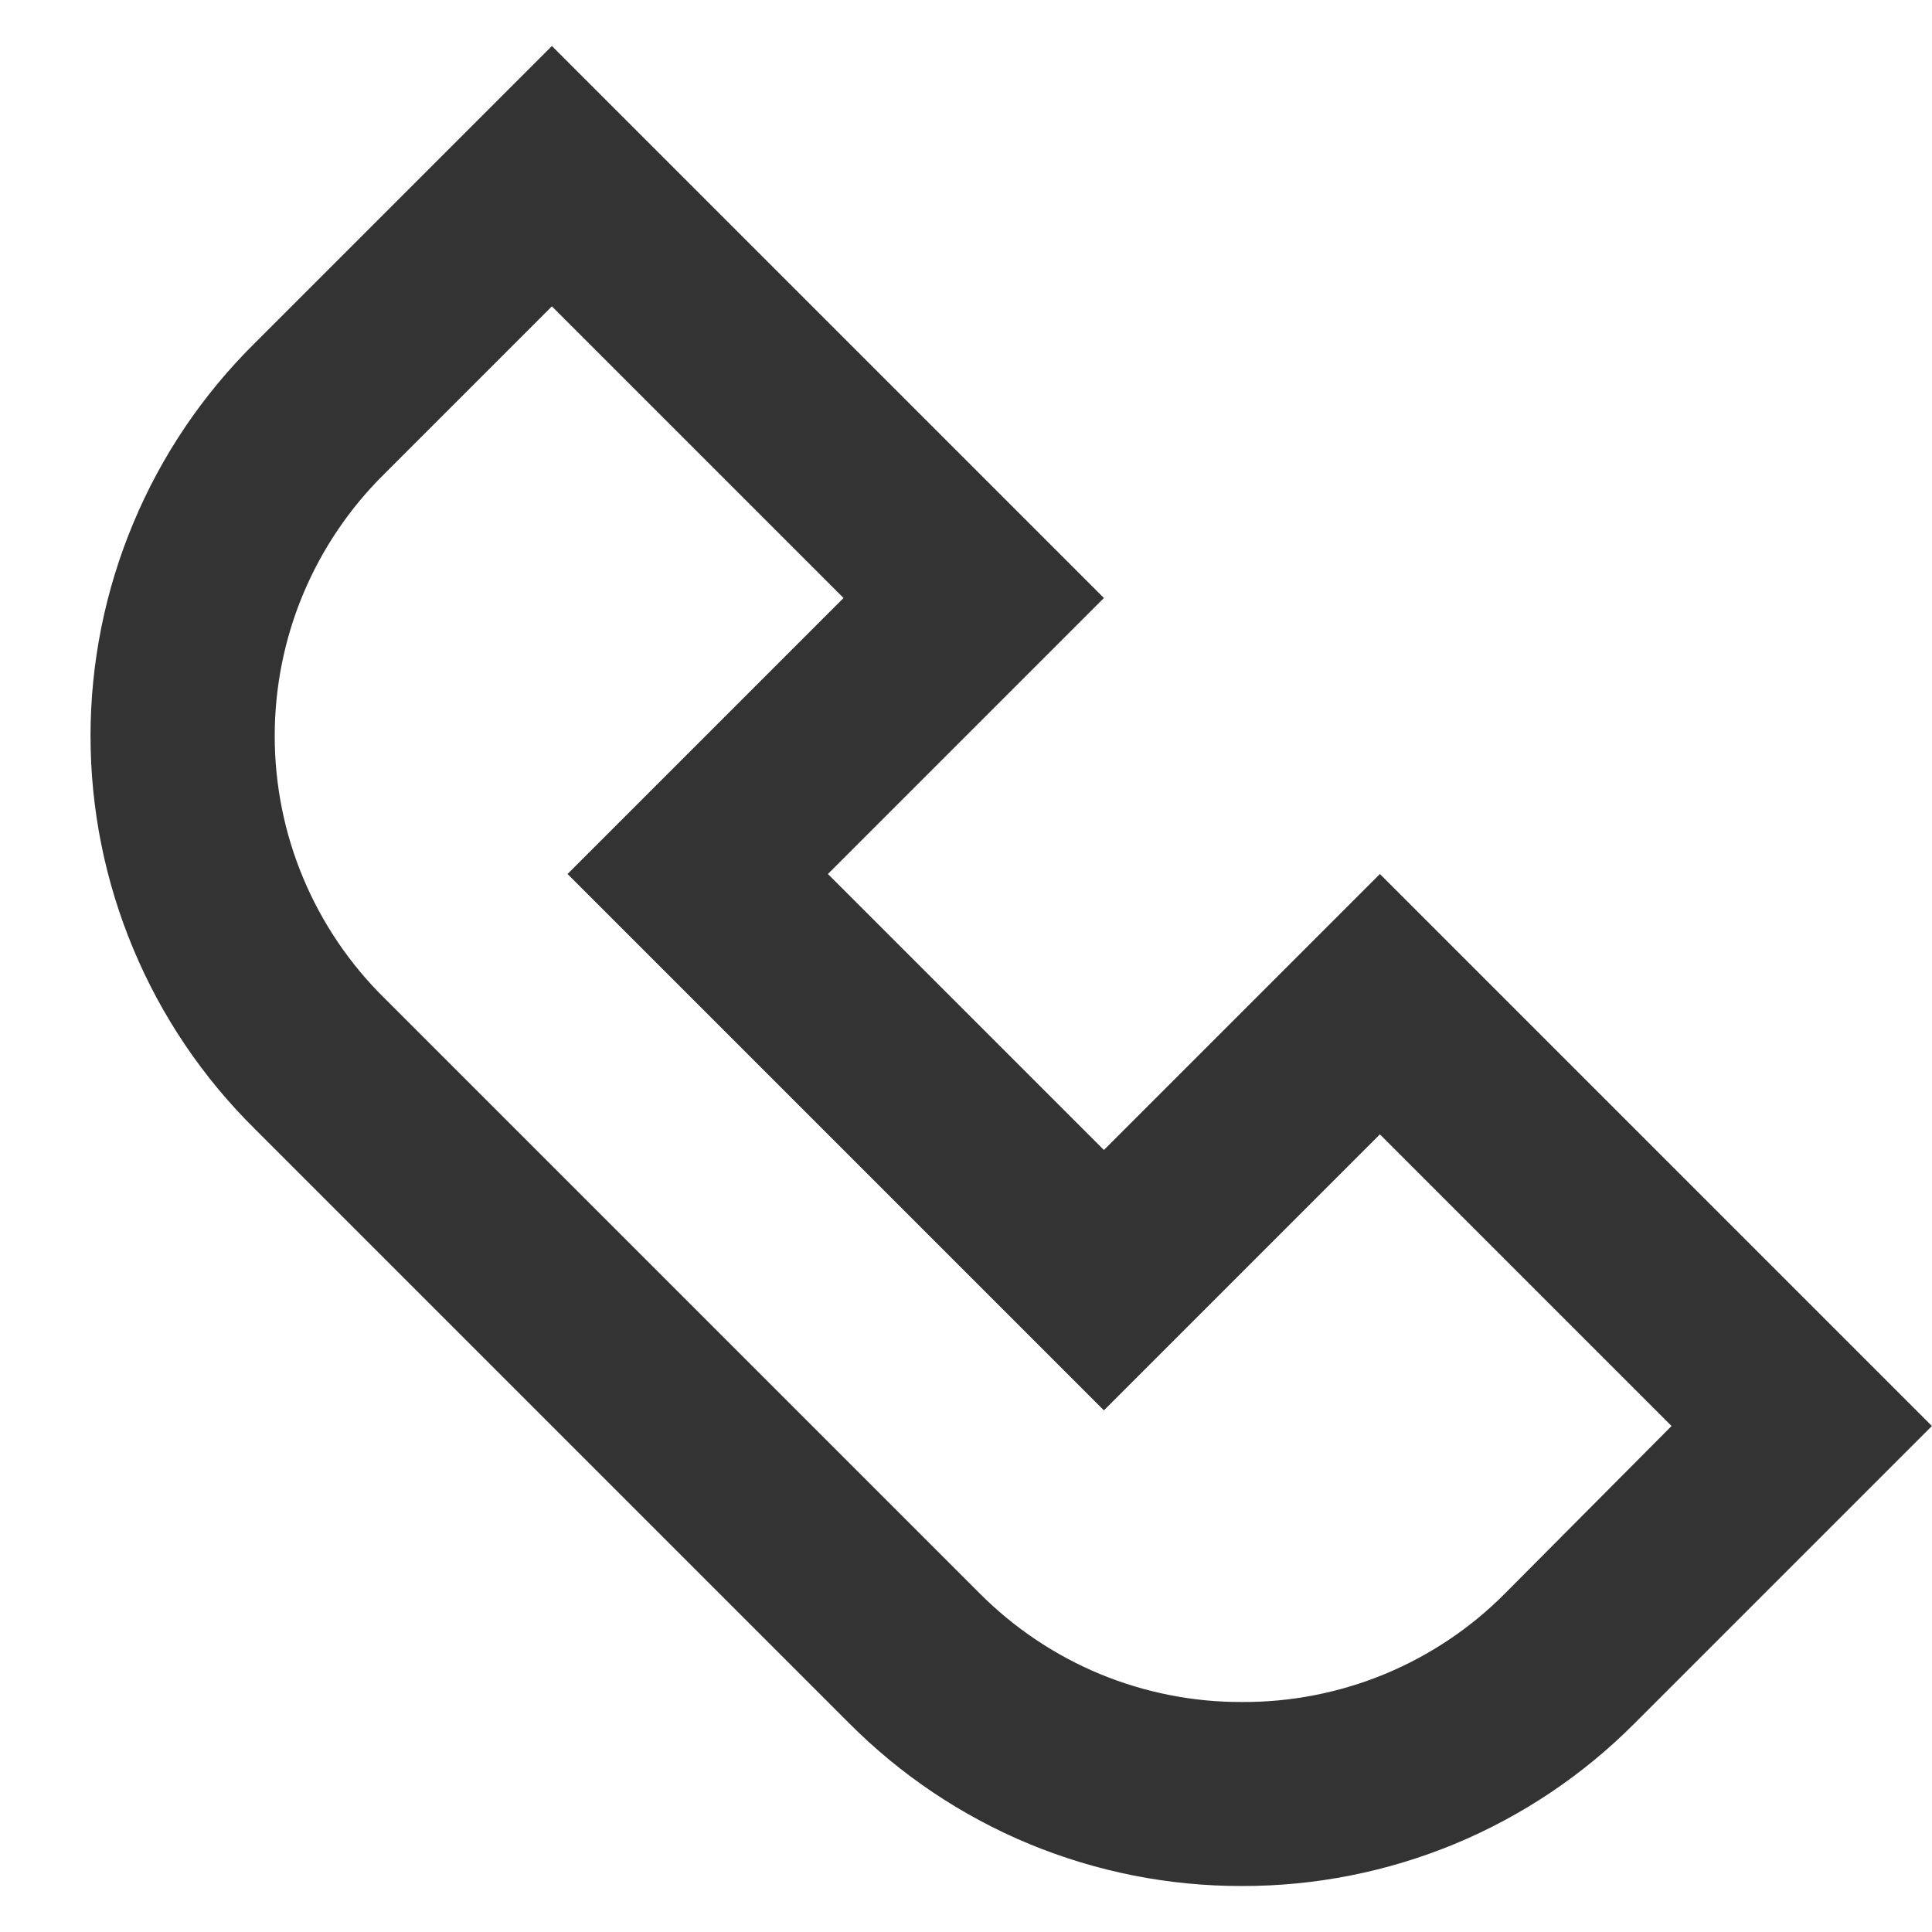 <svg width="21" height="21" viewBox="0 0 21 21" fill="none" xmlns="http://www.w3.org/2000/svg">
<path d="M13.499 20.5C12.706 20.502 11.92 20.346 11.187 20.043C10.454 19.739 9.789 19.293 9.229 18.73L2.769 12.27C2.204 11.712 1.755 11.047 1.449 10.314C1.142 9.581 0.984 8.794 0.984 8C0.984 7.206 1.142 6.419 1.449 5.686C1.755 4.953 2.204 4.288 2.769 3.73L5.999 0.5L11.999 6.5L8.999 9.5L11.999 12.5L14.999 9.5L20.999 15.5L17.769 18.73C17.21 19.293 16.544 19.739 15.812 20.043C15.079 20.346 14.293 20.502 13.499 20.5ZM5.999 3.33L4.179 5.15C3.801 5.522 3.501 5.966 3.296 6.455C3.091 6.944 2.986 7.47 2.986 8C2.986 8.53 3.091 9.056 3.296 9.545C3.501 10.034 3.801 10.478 4.179 10.85L10.649 17.32C11.023 17.695 11.467 17.993 11.956 18.196C12.445 18.398 12.97 18.502 13.499 18.5C14.03 18.503 14.557 18.4 15.048 18.198C15.539 17.995 15.985 17.697 16.359 17.32L18.169 15.5L14.999 12.33L11.999 15.33L6.169 9.5L9.169 6.5L5.999 3.33Z" fill="#333333"/>
</svg>
